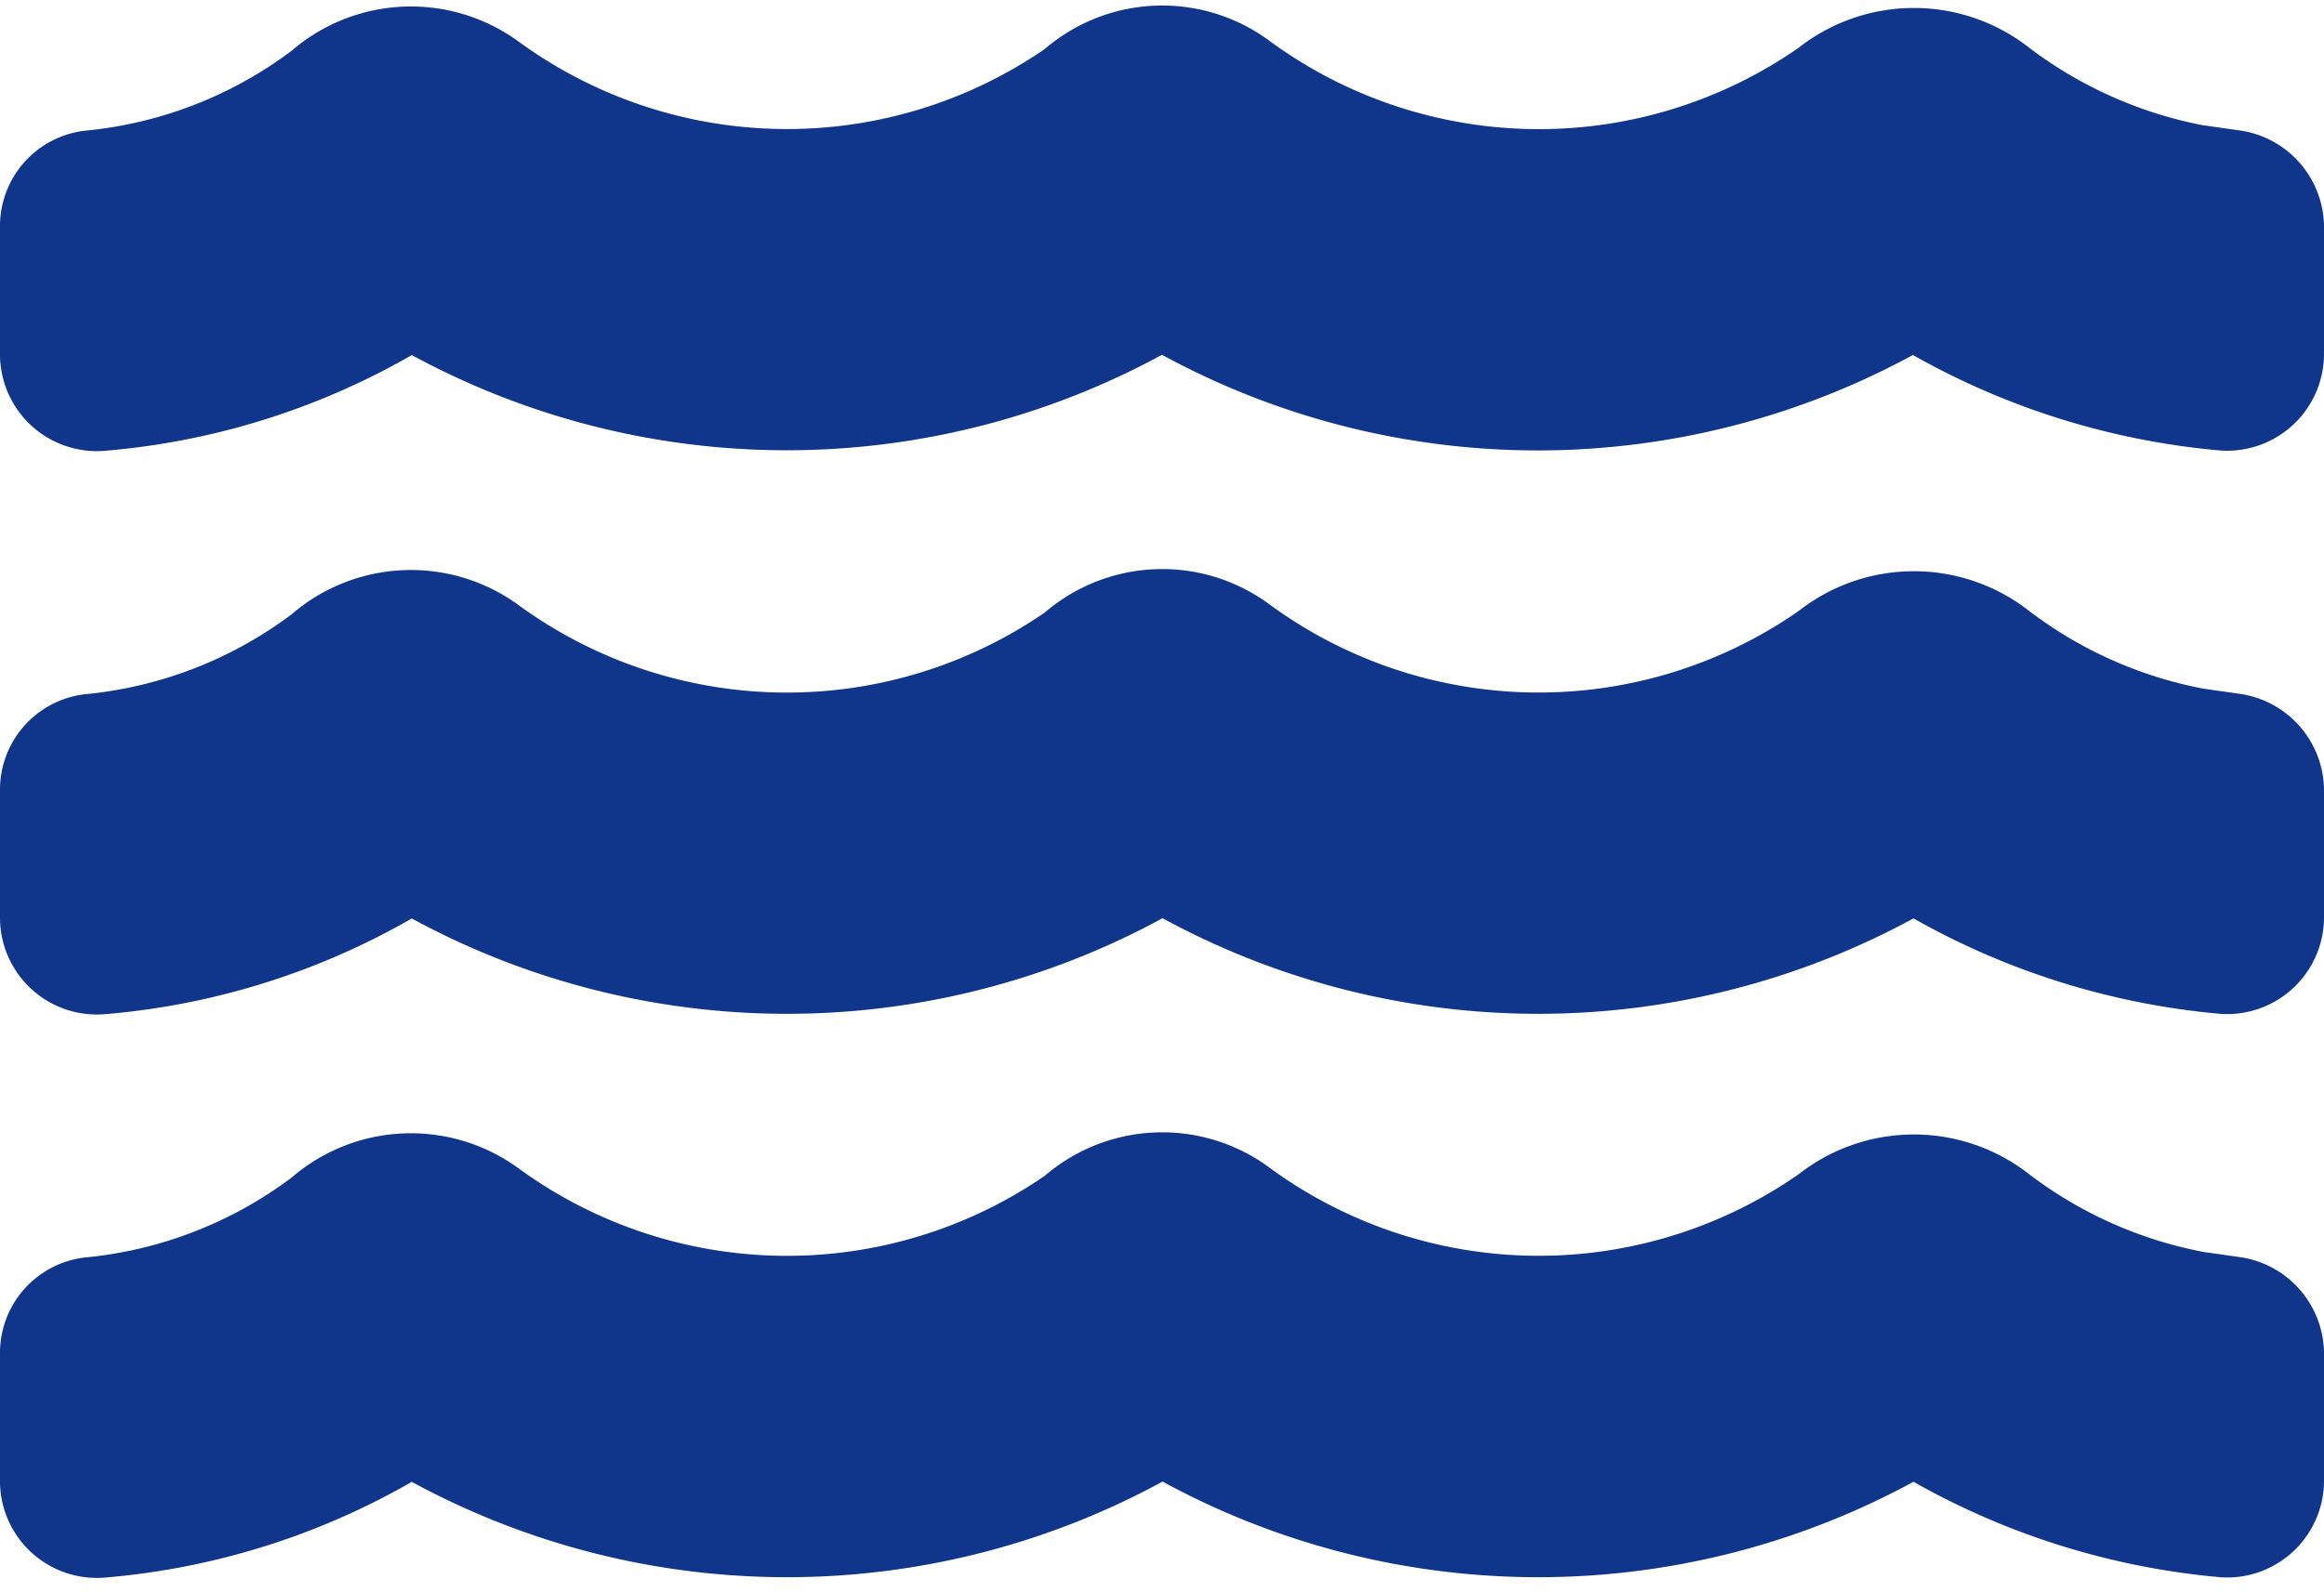<svg xmlns="http://www.w3.org/2000/svg" width="16.5" height="11.309" viewBox="0 0 16.5 11.309"><path d="M15.617,13.39a3.209,3.209,0,0,1-1.609-.636,1.077,1.077,0,0,0-1.339,0,3.481,3.481,0,0,1-4.048-.042,1.031,1.031,0,0,0-1.3.05,3.482,3.482,0,0,1-4.034-.047,1.047,1.047,0,0,0-1.309.056,3.15,3.15,0,0,1-1.6.622A.432.432,0,0,0,0,13.829v.895a.438.438,0,0,0,.464.445,4.993,4.993,0,0,0,2.206-.72,5.327,5.327,0,0,0,5.334,0,5.327,5.327,0,0,0,5.334,0,5.136,5.136,0,0,0,2.2.717A.438.438,0,0,0,16,14.72v-.878a.446.446,0,0,0-.383-.453Zm0-4a3.209,3.209,0,0,1-1.609-.636,1.077,1.077,0,0,0-1.339,0,3.481,3.481,0,0,1-4.048-.042,1.031,1.031,0,0,0-1.3.05,3.482,3.482,0,0,1-4.034-.047,1.047,1.047,0,0,0-1.309.056,3.15,3.15,0,0,1-1.6.622A.432.432,0,0,0,0,9.828v.895a.438.438,0,0,0,.464.445,4.993,4.993,0,0,0,2.206-.72,5.327,5.327,0,0,0,5.334,0,5.327,5.327,0,0,0,5.334,0,5.136,5.136,0,0,0,2.2.717A.438.438,0,0,0,16,10.72V9.842a.446.446,0,0,0-.383-.453Zm0-4a3.234,3.234,0,0,1-1.609-.636,1.077,1.077,0,0,0-1.339,0A3.481,3.481,0,0,1,8.621,4.71a1.031,1.031,0,0,0-1.3.05,3.482,3.482,0,0,1-4.034-.047,1.047,1.047,0,0,0-1.309.056,3.15,3.15,0,0,1-1.6.622A.432.432,0,0,0,0,5.827v.895a.438.438,0,0,0,.464.445,4.993,4.993,0,0,0,2.206-.72A5.327,5.327,0,0,0,8,6.447a5.327,5.327,0,0,0,5.334,0,5.136,5.136,0,0,0,2.2.717A.438.438,0,0,0,16,6.719V5.841a.446.446,0,0,0-.383-.453Z" transform="translate(0.25 -4.214)" fill="#0f368a" stroke="#0f368a" stroke-width="0.5"/></svg>